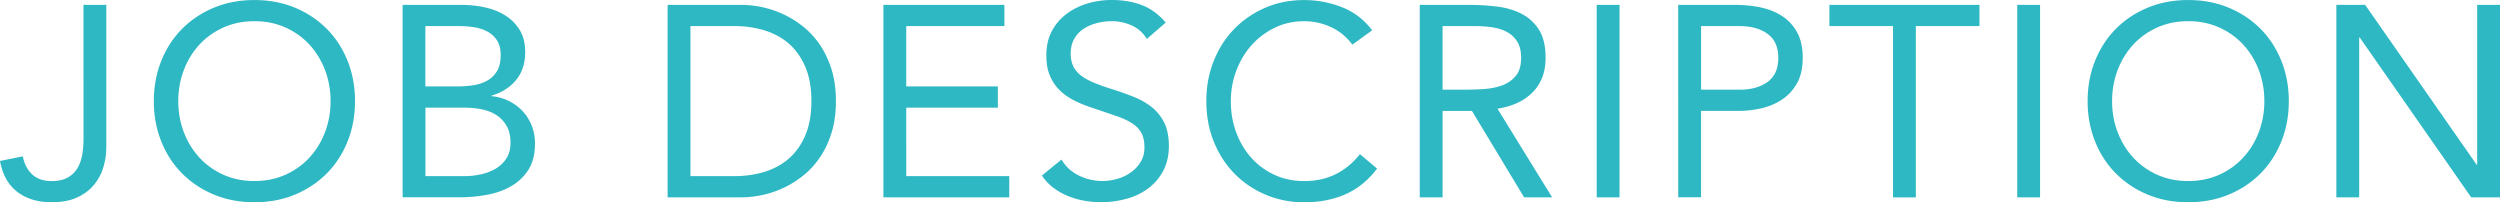 <svg data-name="レイヤー 2" xmlns="http://www.w3.org/2000/svg" viewBox="0 0 681.23 55.11"><path d="M28.96 40.22c0 1.78-.26 3.54-.78 5.3a13.74 13.74 0 01-2.52 4.78c-1.16 1.43-2.69 2.59-4.59 3.48-1.9.89-4.26 1.33-7.07 1.33-3.7 0-6.79-.94-9.26-2.81C2.27 50.42.69 47.61 0 43.86l6.22-1.26c.39 2.07 1.25 3.72 2.56 4.93 1.31 1.21 3.07 1.81 5.3 1.81 1.78 0 3.23-.32 4.37-.96 1.14-.64 2.01-1.48 2.63-2.52.62-1.04 1.05-2.23 1.3-3.59.25-1.36.37-2.75.37-4.18V1.33h6.22v38.89zm40.37 14.89c-4 0-7.67-.69-11-2.07s-6.22-3.3-8.67-5.74-4.35-5.36-5.7-8.74c-1.36-3.38-2.04-7.05-2.04-11s.68-7.62 2.04-11c1.36-3.38 3.26-6.3 5.7-8.74 2.44-2.44 5.33-4.36 8.67-5.74 3.33-1.38 7-2.07 11-2.07s7.67.69 11 2.07 6.22 3.3 8.67 5.74c2.44 2.44 4.34 5.36 5.7 8.74 1.36 3.38 2.04 7.05 2.04 11s-.68 7.62-2.04 11c-1.36 3.38-3.26 6.3-5.7 8.74s-5.33 4.36-8.67 5.74c-3.33 1.38-7 2.07-11 2.07zm0-5.78c3.06 0 5.86-.57 8.41-1.7 2.54-1.14 4.73-2.69 6.56-4.67 1.83-1.97 3.25-4.28 4.26-6.93 1.01-2.64 1.52-5.47 1.52-8.48s-.51-5.84-1.52-8.48c-1.01-2.64-2.43-4.95-4.26-6.93-1.83-1.97-4.01-3.53-6.56-4.67-2.54-1.13-5.35-1.7-8.41-1.7s-5.86.57-8.41 1.7c-2.54 1.14-4.73 2.69-6.56 4.67-1.83 1.98-3.25 4.28-4.26 6.93-1.01 2.64-1.52 5.47-1.52 8.48s.51 5.84 1.52 8.48c1.01 2.64 2.43 4.95 4.26 6.93 1.83 1.98 4.01 3.53 6.56 4.67 2.54 1.14 5.34 1.7 8.41 1.7zm40.37-48h16c2.17 0 4.3.22 6.37.67 2.07.44 3.93 1.17 5.56 2.18 1.63 1.01 2.95 2.33 3.96 3.96 1.01 1.63 1.52 3.66 1.52 6.07 0 3.06-.83 5.59-2.48 7.59s-3.89 3.42-6.7 4.26v.15c1.68.15 3.25.58 4.7 1.3 1.46.72 2.72 1.64 3.78 2.78 1.06 1.14 1.89 2.46 2.48 3.96.59 1.51.89 3.12.89 4.85 0 2.91-.6 5.31-1.81 7.18a13.478 13.478 0 01-4.74 4.48c-1.95 1.11-4.15 1.89-6.59 2.33-2.44.44-4.88.67-7.3.67h-15.63V1.33zm6.22 22.22h8.59c1.48 0 2.93-.1 4.33-.3 1.41-.2 2.68-.6 3.81-1.22a7.248 7.248 0 002.74-2.59c.69-1.11 1.04-2.58 1.04-4.41 0-1.63-.32-2.95-.96-3.96a7.056 7.056 0 00-2.56-2.41c-1.06-.59-2.27-1-3.63-1.22-1.36-.22-2.73-.33-4.11-.33h-9.26v16.44zm0 24.45h10.52c1.53 0 3.05-.16 4.56-.48 1.51-.32 2.86-.84 4.07-1.56a8.572 8.572 0 002.93-2.81c.74-1.16 1.11-2.58 1.11-4.26 0-1.83-.36-3.36-1.07-4.59-.72-1.23-1.66-2.22-2.81-2.96-1.16-.74-2.49-1.26-4-1.56-1.51-.3-3.05-.44-4.63-.44h-10.67v18.67zm66-46.67h20.15c1.73 0 3.56.2 5.48.59 1.93.4 3.84 1.03 5.74 1.89 1.9.86 3.73 1.99 5.48 3.37 1.75 1.38 3.3 3.05 4.63 5 1.33 1.95 2.39 4.2 3.19 6.74.79 2.54 1.19 5.42 1.19 8.63s-.4 6.09-1.19 8.63c-.79 2.54-1.85 4.79-3.19 6.74-1.33 1.95-2.88 3.62-4.63 5s-3.58 2.51-5.48 3.37c-1.9.86-3.81 1.49-5.74 1.89-1.93.4-3.75.59-5.48.59h-20.15V1.33zM188.14 48h11.85c3.01 0 5.8-.39 8.37-1.19 2.57-.79 4.79-2.01 6.67-3.67 1.88-1.65 3.36-3.77 4.44-6.33 1.09-2.57 1.63-5.65 1.63-9.26s-.54-6.69-1.63-9.26c-1.09-2.57-2.57-4.68-4.44-6.33-1.88-1.65-4.1-2.88-6.67-3.67-2.57-.79-5.36-1.19-8.37-1.19h-11.85v40.89zm52.59-46.67h32.96v5.78h-26.74v16.44h24.96v5.78h-24.96V48h28.07v5.78h-34.3V1.33zm71.77 9.26c-1.04-1.68-2.42-2.9-4.15-3.67-1.73-.77-3.53-1.15-5.41-1.15-1.38 0-2.74.17-4.07.52s-2.53.86-3.59 1.56c-1.06.69-1.91 1.6-2.56 2.74-.64 1.14-.96 2.47-.96 4 0 1.18.19 2.23.56 3.15.37.92.97 1.74 1.81 2.48.84.74 1.97 1.43 3.41 2.07 1.43.64 3.18 1.29 5.26 1.93 2.02.64 3.99 1.33 5.89 2.07 1.9.74 3.58 1.68 5.04 2.81 1.46 1.14 2.62 2.56 3.48 4.26.86 1.7 1.3 3.84 1.3 6.41s-.52 4.89-1.56 6.81c-1.04 1.93-2.41 3.52-4.11 4.78-1.7 1.26-3.67 2.2-5.89 2.81a25.913 25.913 0 01-11.48.52c-1.53-.27-3-.69-4.41-1.26-1.41-.57-2.73-1.31-3.96-2.22-1.24-.91-2.3-2.04-3.18-3.37l5.33-4.37c1.14 1.93 2.71 3.38 4.74 4.37 2.02.99 4.17 1.48 6.44 1.48 1.33 0 2.68-.2 4.04-.59 1.36-.39 2.58-.97 3.67-1.74a9.678 9.678 0 002.67-2.85c.69-1.14 1.04-2.44 1.04-3.93 0-1.63-.27-2.95-.81-3.96-.54-1.01-1.38-1.89-2.52-2.63-1.14-.74-2.57-1.41-4.3-2-1.73-.59-3.75-1.28-6.07-2.07-1.88-.59-3.61-1.27-5.18-2.04-1.58-.77-2.95-1.7-4.11-2.82-1.16-1.11-2.07-2.44-2.74-4-.67-1.55-1-3.42-1-5.59 0-2.52.49-4.71 1.48-6.59s2.32-3.44 4-4.7c1.68-1.26 3.58-2.21 5.7-2.85 2.12-.64 4.34-.96 6.67-.96 2.96 0 5.67.46 8.11 1.37 2.44.91 4.63 2.51 6.56 4.78l-5.11 4.44zm56 1.56c-1.58-2.12-3.53-3.71-5.85-4.78a17.278 17.278 0 00-7.26-1.59c-2.91 0-5.59.59-8.04 1.78-2.44 1.19-4.56 2.78-6.33 4.78-1.78 2-3.16 4.32-4.15 6.96-.99 2.64-1.48 5.4-1.48 8.26 0 3.06.49 5.92 1.48 8.56.99 2.64 2.36 4.94 4.11 6.89 1.75 1.95 3.85 3.49 6.3 4.63 2.44 1.14 5.15 1.7 8.11 1.7 3.21 0 6.07-.63 8.59-1.89 2.52-1.26 4.72-3.07 6.59-5.44l4.67 3.93c-2.37 3.16-5.22 5.48-8.55 6.96-3.33 1.48-7.1 2.22-11.3 2.22-3.75 0-7.26-.69-10.52-2.07s-6.09-3.3-8.48-5.74c-2.4-2.44-4.27-5.34-5.63-8.7-1.36-3.36-2.04-7.04-2.04-11.04s.65-7.46 1.96-10.81c1.31-3.36 3.15-6.27 5.52-8.74 2.37-2.47 5.19-4.42 8.44-5.85C347.9.74 351.48.02 355.38.02c3.56 0 6.97.64 10.26 1.93 3.28 1.28 6.04 3.38 8.26 6.3l-5.41 3.93zm18.37-10.82h13.41c2.52 0 5.02.15 7.52.44 2.49.3 4.73.94 6.7 1.93 1.97.99 3.58 2.43 4.81 4.33 1.23 1.9 1.85 4.48 1.85 7.74 0 3.85-1.16 6.96-3.48 9.33-2.32 2.37-5.53 3.88-9.63 4.52l14.89 24.15h-7.63l-14.22-23.55h-8v23.55h-6.22V1.33zm6.22 23.11h5.55c1.73 0 3.52-.05 5.37-.15 1.85-.1 3.55-.42 5.11-.96 1.56-.54 2.84-1.39 3.85-2.56 1.01-1.16 1.52-2.83 1.52-5 0-1.88-.37-3.38-1.11-4.52a7.504 7.504 0 00-2.93-2.63c-1.21-.62-2.57-1.02-4.07-1.22-1.51-.2-3.03-.3-4.55-.3h-8.74v17.33zm42-23.11h6.22v52.44h-6.22V1.33zm22.22 0h15.55c2.42 0 4.73.24 6.93.7 2.2.47 4.15 1.26 5.85 2.37 1.7 1.11 3.06 2.59 4.07 4.44 1.01 1.85 1.52 4.14 1.52 6.85 0 2.86-.54 5.23-1.63 7.11-1.09 1.88-2.48 3.36-4.19 4.44-1.7 1.09-3.57 1.85-5.59 2.3-2.03.44-3.95.67-5.78.67h-10.52v23.55h-6.22V1.33zm6.22 23.11h10.52c3.11 0 5.64-.7 7.59-2.11 1.95-1.41 2.93-3.59 2.93-6.56s-.98-5.15-2.93-6.55c-1.95-1.41-4.48-2.11-7.59-2.11h-10.52v17.33zm75.85-17.33h-17.33v46.67h-6.22V7.11H498.5V1.33h40.89v5.78zm10.3-5.78h6.22v52.44h-6.22V1.33zm46.59 53.78c-4 0-7.67-.69-11-2.07s-6.22-3.3-8.67-5.74c-2.44-2.44-4.35-5.36-5.7-8.74-1.36-3.38-2.04-7.05-2.04-11s.68-7.62 2.04-11c1.36-3.38 3.26-6.3 5.7-8.74s5.33-4.36 8.67-5.74c3.33-1.38 7-2.07 11-2.07s7.67.69 11 2.07 6.22 3.3 8.67 5.74c2.44 2.44 4.34 5.36 5.7 8.74 1.36 3.38 2.04 7.05 2.04 11s-.68 7.62-2.04 11c-1.36 3.38-3.26 6.3-5.7 8.74-2.44 2.44-5.33 4.36-8.67 5.74-3.33 1.38-7 2.07-11 2.07zm0-5.78c3.06 0 5.86-.57 8.41-1.7 2.54-1.14 4.73-2.69 6.56-4.67 1.83-1.97 3.25-4.28 4.26-6.93 1.01-2.64 1.52-5.47 1.52-8.48s-.51-5.84-1.52-8.48c-1.01-2.64-2.43-4.95-4.26-6.93-1.83-1.97-4.01-3.53-6.56-4.67-2.54-1.13-5.35-1.7-8.41-1.7s-5.86.57-8.41 1.7c-2.54 1.14-4.73 2.69-6.55 4.67-1.83 1.98-3.25 4.28-4.26 6.93-1.01 2.64-1.52 5.47-1.52 8.48s.51 5.84 1.52 8.48c1.01 2.64 2.43 4.95 4.26 6.93 1.83 1.98 4.01 3.53 6.55 4.67 2.54 1.14 5.34 1.7 8.41 1.7zm40.37-48h7.85l30.37 43.55h.15V1.33h6.22v52.44h-7.85l-30.37-43.55h-.15v43.55h-6.22V1.33z" fill="#2db8c3" data-name="レイヤー 1"/></svg>